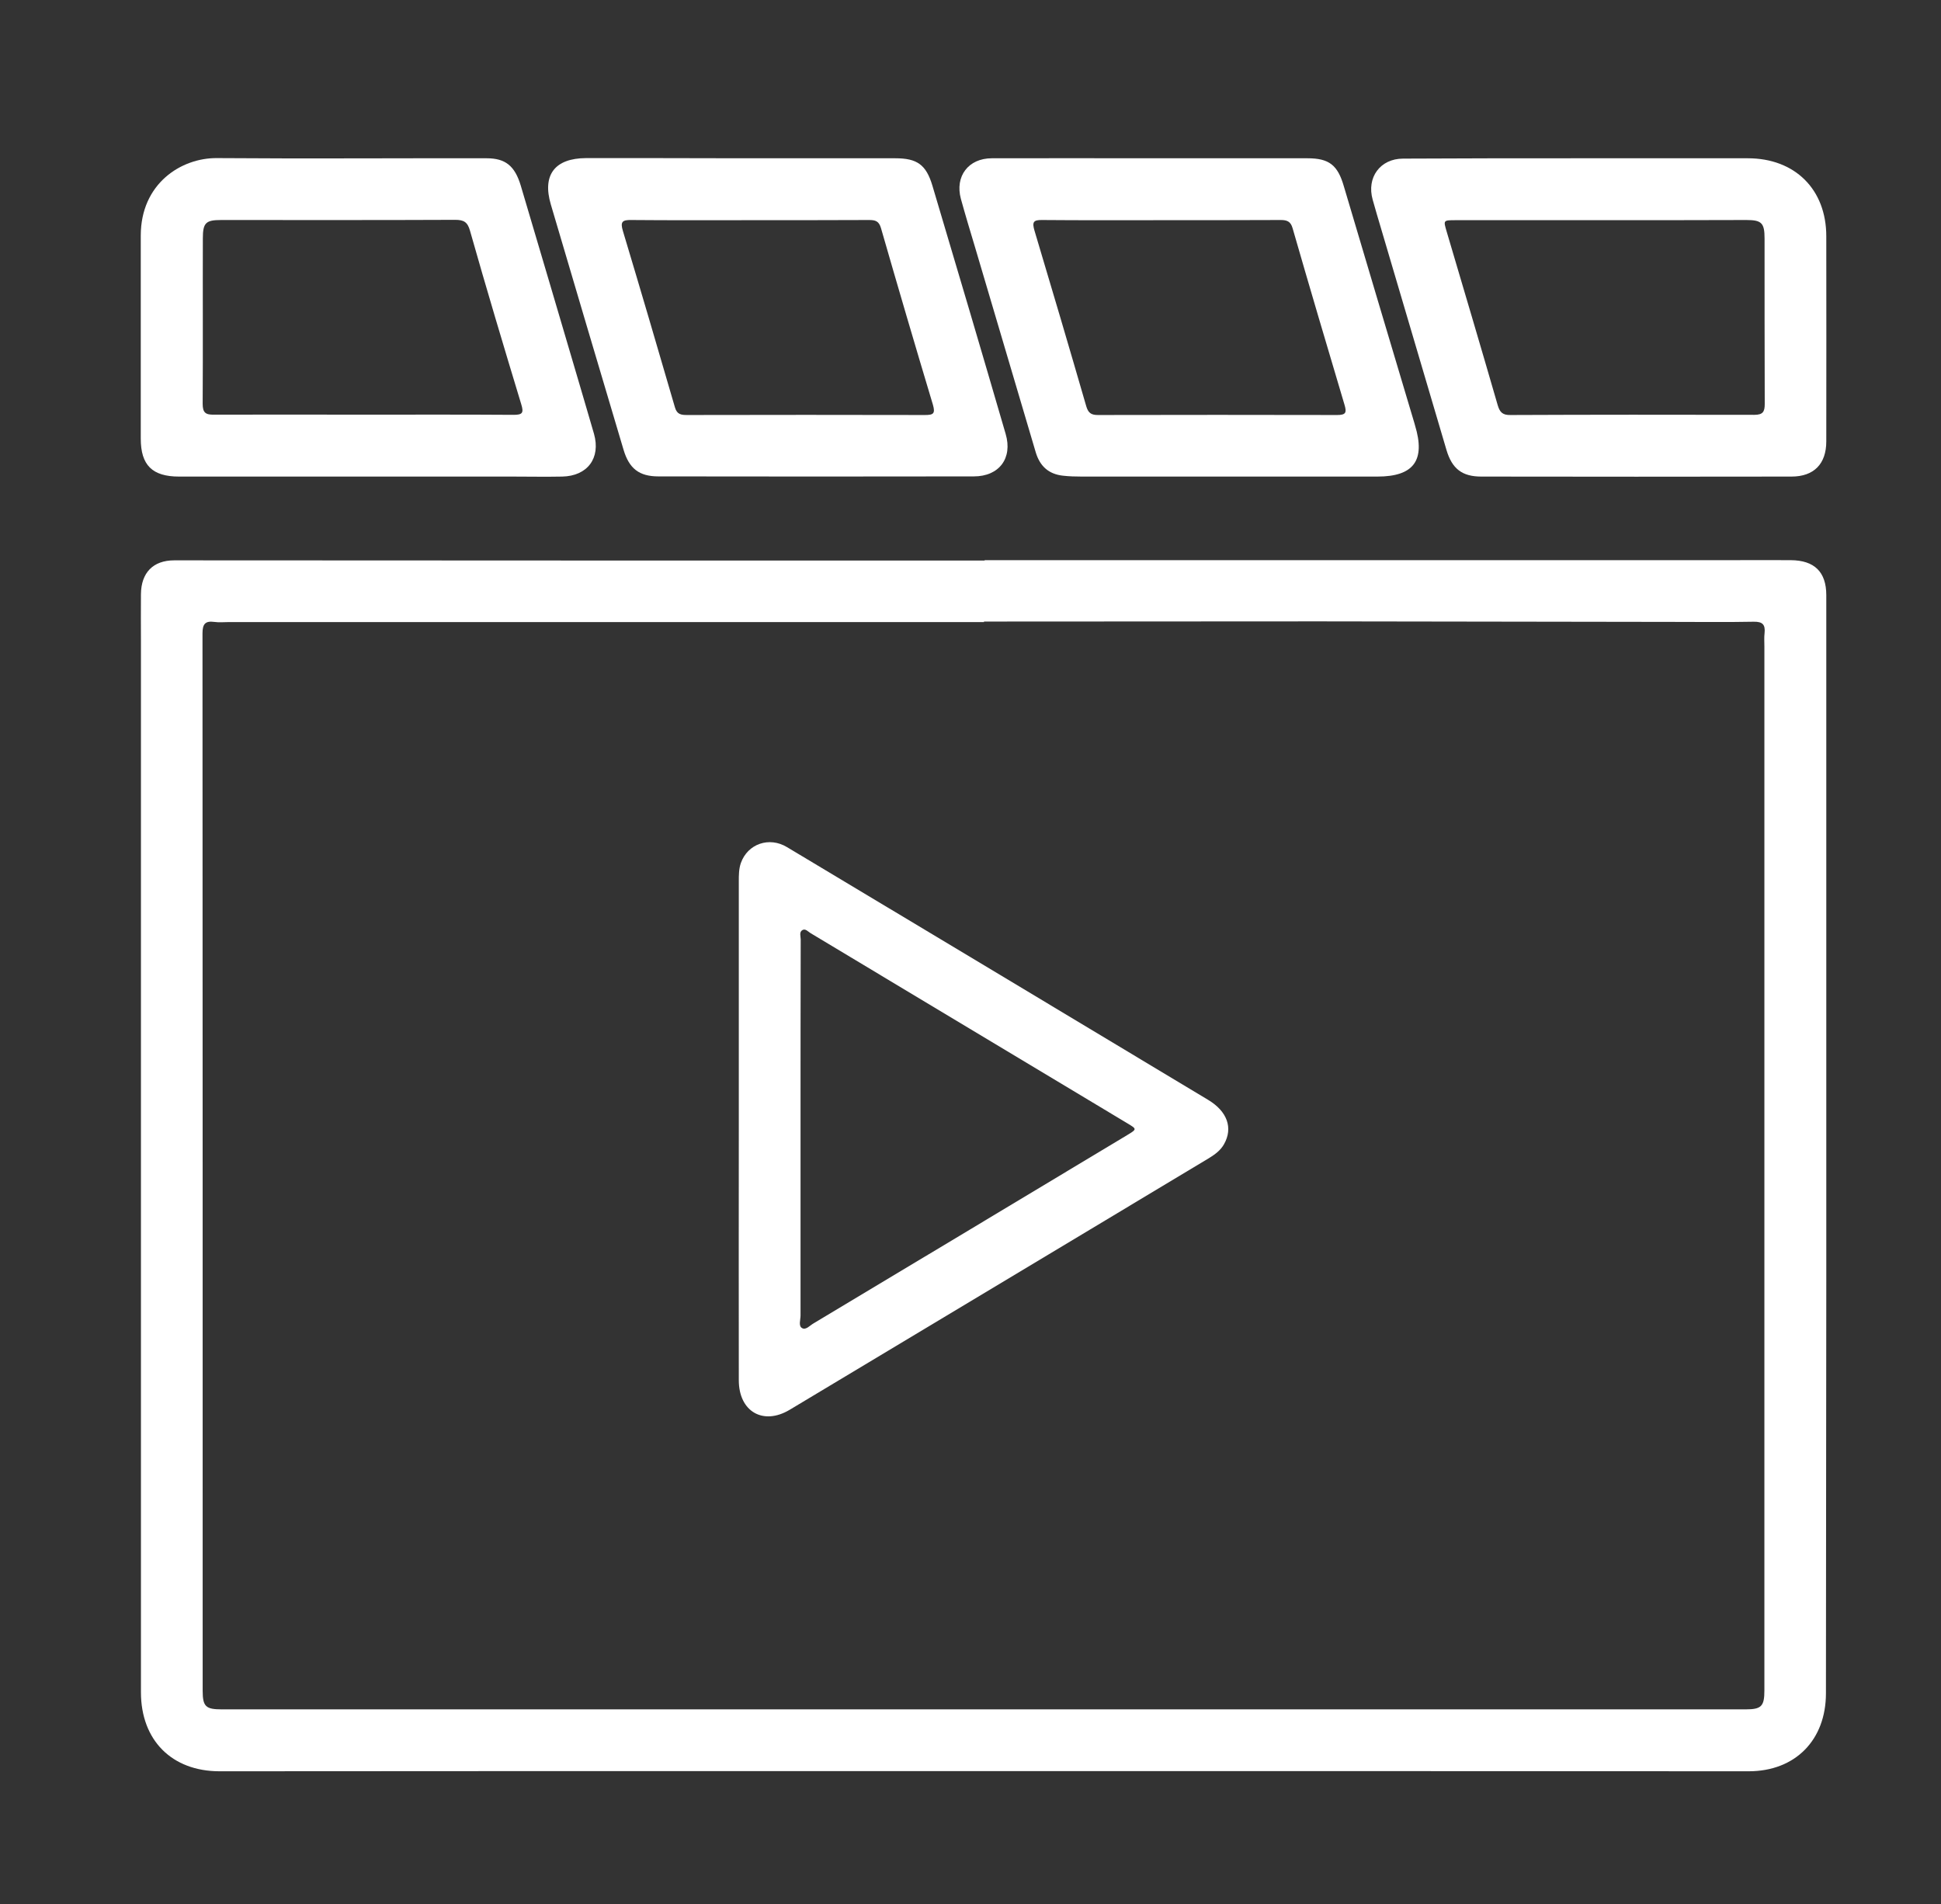 <?xml version="1.0" encoding="utf-8"?>
<!-- Generator: Adobe Illustrator 28.2.0, SVG Export Plug-In . SVG Version: 6.00 Build 0)  -->
<svg version="1.1" xmlns="http://www.w3.org/2000/svg" xmlns:xlink="http://www.w3.org/1999/xlink" x="0px" y="0px"
	 viewBox="0 0 111 108.88" style="enable-background:new 0 0 111 108.88;" xml:space="preserve">
<rect x="0" y="0" width="111" height="108.88" fill="#333333" stroke="none"/>
<style type="text/css">
	.st0{display:none;}
	.st1{display:inline;fill:#001A3C;}
	.st2{display:inline;fill:#FFFFFF;}
	.st3{display:inline;}
	.st4{clip-path:url(#SVGID_00000120543317151784134710000004538656438288904835_);}
	.st5{fill:#FFFFFF;}
	.st6{display:inline;fill:#F67520;}
	.st7{fill:#F67520;}
	.st8{fill:#F67927;}
	.st9{display:inline;fill:#0052DD;}
	.st10{clip-path:url(#SVGID_00000109716750910297722930000014162819557402468741_);}
	.st11{fill:#0062E1;}
	.st12{fill:#29234E;}
	.st13{fill:#F07619;}
	.st14{fill:#070E1A;}
	.st15{fill:#142034;}
	.st16{fill:#0D1523;}
	.st17{fill:#09101D;}
	.st18{fill:#006EE1;}
	.st19{fill:#0E90DA;stroke:#29234E;stroke-width:1.126;stroke-miterlimit:10;}
	.st20{fill:#F0CBA1;}
	
		.st21{clip-path:url(#SVGID_00000111192499890937943410000007499834780344963247_);fill:none;stroke:#29234E;stroke-width:1.126;stroke-miterlimit:10;}
	.st22{display:inline;fill:url(#SVGID_00000048471804831787228830000005363951879135565706_);}
	.st23{display:inline;fill:url(#SVGID_00000030479222225573012490000014311674909997257127_);}
	.st24{clip-path:url(#SVGID_00000106133874600389403110000011378754253933807009_);}
	.st25{display:inline;fill:#2954CE;}
	.st26{clip-path:url(#SVGID_00000122681252827736779270000010836587467261089442_);}
	
		.st27{clip-path:url(#SVGID_00000132791044869851451110000000072071993305227690_);fill:none;stroke:#29234E;stroke-width:1.126;stroke-miterlimit:10;}
	.st28{fill:#2A54CE;}
	.st29{fill:#1A171D;}
	.st30{fill:url(#SVGID_00000048470706466189775070000008275102013403036842_);}
	.st31{opacity:0.44;fill:url(#SVGID_00000098910598223551623100000001935335366642552220_);}
	.st32{fill:#8A97A4;}
	.st33{fill:url(#SVGID_00000170986175839831470570000008969887632105467031_);}
	.st34{fill:#C7CED4;}
	.st35{opacity:0.44;fill:url(#SVGID_00000144302005969631826810000013462427879953845180_);}
	.st36{opacity:0.89;fill:#1A171D;}
	.st37{fill:none;}
	.st38{fill:url(#SVGID_00000162311978232678382900000014173848770680640924_);}
	.st39{fill:url(#SVGID_00000115493252878911176660000013288159389903466130_);}
	.st40{fill:url(#SVGID_00000012455773809564780630000009579956931721382048_);}
	.st41{fill:url(#SVGID_00000171695347643833619110000004371850010355622788_);}
	.st42{fill:url(#SVGID_00000154424507644040368240000017255149329799481005_);}
	.st43{fill:url(#SVGID_00000178202356299506944770000011101334740608539032_);}
	.st44{fill:url(#SVGID_00000037684366141673553130000015973188120318902197_);}
	.st45{fill:url(#SVGID_00000063605451449673177590000010335474206717241021_);}
	.st46{fill:url(#SVGID_00000063609701999590577030000012777178042830312332_);}
	.st47{fill:url(#SVGID_00000139987207264296064990000012134754727829902265_);}
	.st48{fill:url(#SVGID_00000120549347336860279640000015637283014381222322_);}
	.st49{fill:url(#SVGID_00000035522132475115771570000000961967630609520288_);}
	.st50{fill:url(#SVGID_00000018957857714254228790000015925611626220644507_);}
	.st51{fill:url(#SVGID_00000053503222475196070730000014640999608082097305_);}
	.st52{fill:url(#SVGID_00000121238333879002963050000001180682908682577295_);}
	.st53{fill:url(#SVGID_00000053504314887804209970000004043502724301526944_);}
	.st54{fill:url(#SVGID_00000059291058041530181930000011622375130042733469_);}
	.st55{fill:url(#SVGID_00000123440235679301642750000007047734849511908520_);}
	.st56{fill:url(#SVGID_00000101803354379294930800000017975685418421058746_);}
	.st57{fill:url(#SVGID_00000071558450306819722180000003659512860154995860_);}
	.st58{fill:url(#SVGID_00000072983444577838868230000004190112603951168958_);}
	.st59{fill:url(#SVGID_00000098192254519686929050000004411264487375368884_);}
	.st60{fill:url(#SVGID_00000054985283909968407600000017791465404330674614_);}
	.st61{fill:url(#SVGID_00000050630451998421501590000000035613815761266075_);}
	.st62{fill:url(#SVGID_00000152965792449380946290000006383057228279402400_);}
	.st63{fill:url(#SVGID_00000042708466050798213900000004878270516546921088_);}
	.st64{fill:url(#SVGID_00000129202344257873575840000007558999837338767014_);}
	.st65{fill:url(#SVGID_00000085219822214137666010000012167632987887342209_);}
	.st66{fill:url(#SVGID_00000139987114909749853790000017113332938867823019_);}
	.st67{fill:url(#SVGID_00000135692455796527024150000007387289405088906940_);}
	.st68{fill:url(#SVGID_00000066516736717698872220000017499178631801056437_);}
	.st69{fill:url(#SVGID_00000039841147675209405280000014033187209175640451_);}
	.st70{fill:url(#SVGID_00000168813746617004037870000008715545676949520005_);}
	.st71{fill:url(#SVGID_00000090284268125788518350000000008644011028810658_);}
	.st72{fill:url(#SVGID_00000013872693646163961510000014425189816580765347_);}
	.st73{fill:url(#SVGID_00000130610001730273029620000006678088107101885847_);}
	.st74{fill:url(#SVGID_00000135666449480504286350000003945604558685546418_);}
	.st75{fill:url(#SVGID_00000155144886199123818350000015343327009651367355_);}
	.st76{fill:url(#SVGID_00000056421121845390038340000008310580012083249311_);}
	.st77{fill:url(#SVGID_00000168802940654816775900000015674338747909021583_);}
	.st78{fill:url(#SVGID_00000170247976250921752520000015628092591928141218_);}
	.st79{fill:url(#SVGID_00000147899739722852070300000008354333410096099245_);}
	.st80{fill:url(#SVGID_00000047043650558415998310000001075712303992690616_);}
	.st81{fill:url(#SVGID_00000018195071162043975710000011993085262826234812_);}
	.st82{fill:url(#SVGID_00000074427519567279717590000008799084090266242440_);}
	.st83{fill:url(#SVGID_00000036235248252064348730000011623441483454188960_);}
	.st84{fill:url(#SVGID_00000076580822719213058110000015527938292470317229_);}
	.st85{fill:url(#SVGID_00000041292870133651228310000003111092313892641697_);}
	.st86{fill:url(#SVGID_00000143591384288855439870000014261683848729162427_);}
	.st87{fill:url(#SVGID_00000162337759685581783720000002506926458489079955_);}
	.st88{fill:url(#SVGID_00000030485733492368522990000008132343282349342399_);}
	.st89{fill:url(#SVGID_00000105404984121314568720000005027093925491716274_);}
	.st90{fill:url(#SVGID_00000161609063822534768530000013158360101226057861_);}
	.st91{fill:url(#SVGID_00000003787308516495255750000003043843089525131395_);}
	.st92{fill:url(#SVGID_00000178910601110252093860000016856670136079104418_);}
	.st93{fill:url(#SVGID_00000112625440551500065900000013003003201827448237_);}
	.st94{fill:url(#SVGID_00000006691848383128906700000005815846156166282130_);}
	.st95{fill:url(#SVGID_00000182515472519480723270000008087151228813555131_);}
	.st96{fill:url(#SVGID_00000158723850988377070080000010723686217164168848_);}
	.st97{fill:url(#SVGID_00000087393498586392364090000006229249410609109647_);}
	.st98{fill:url(#SVGID_00000142890940782708510550000003356051277892329397_);}
	.st99{fill:url(#SVGID_00000133519558759322327420000015912816567133000070_);}
	.st100{fill:url(#SVGID_00000017500379237593495330000004001293870995581066_);}
	.st101{fill:url(#SVGID_00000157294107407196530280000014716907092538051979_);}
	.st102{fill:url(#SVGID_00000156581948354954787030000015612303773361207964_);}
	.st103{fill:url(#SVGID_00000018926988439506074100000014510495573138840980_);}
	.st104{fill:url(#SVGID_00000081618593818139622340000013727998216486217119_);}
	.st105{fill:url(#SVGID_00000182528311014658536860000011387584331597191296_);}
	.st106{fill:url(#SVGID_00000067943131659985632200000011643958834248369588_);}
	.st107{fill:url(#SVGID_00000019641733174467971540000012084093510047213199_);}
	.st108{fill:url(#SVGID_00000137850988058245984370000000993115446668943544_);}
	.st109{fill:url(#SVGID_00000134207913960245480640000015311214767957019309_);}
	.st110{fill:url(#SVGID_00000056419636309997661910000004428951953289207195_);}
	.st111{fill:url(#SVGID_00000030475338912414866720000013259862913343615628_);}
	.st112{fill:url(#SVGID_00000107587959648269095730000009624486646416594876_);}
	.st113{fill:url(#SVGID_00000150065742763255731950000007024643985519424384_);}
	.st114{fill:url(#SVGID_00000134235534735544080060000008882231783332635009_);}
	.st115{fill:url(#SVGID_00000171694123803854421330000002620933455408645778_);}
	.st116{fill:url(#SVGID_00000093888198458422897000000008540371589586841517_);}
	.st117{fill:url(#SVGID_00000005975326036617740310000003916011483078389428_);}
	.st118{fill:url(#SVGID_00000152963003639405816960000017135457700039729570_);}
	.st119{fill:url(#SVGID_00000088104039592993355040000012945893959689444996_);}
	.st120{fill:url(#SVGID_00000060740615768800232420000011201617755466951315_);}
	.st121{fill:url(#SVGID_00000005263387438602265860000006257801354980536249_);}
	.st122{fill:url(#SVGID_00000042710929153552363000000005027340823445353355_);}
	.st123{fill:url(#SVGID_00000116230612229174188740000003439299121973040046_);}
	.st124{fill:url(#SVGID_00000142174010974641561790000008760219269834325413_);}
	.st125{fill:url(#SVGID_00000168083266154823685330000011514836720173697444_);}
	.st126{fill:url(#SVGID_00000052101242636938782520000005186100611634945726_);}
	.st127{fill:url(#SVGID_00000143609199341335446630000006837237530561439405_);}
	.st128{fill:url(#SVGID_00000146489786243294825660000015434158048645586100_);}
	.st129{fill:url(#SVGID_00000048497908698236782560000006366453463991972538_);}
	.st130{fill:url(#SVGID_00000180357284143374013990000002291958089652904091_);}
	.st131{fill:url(#SVGID_00000147190172246723854100000011865492832316515225_);}
	.st132{fill:url(#SVGID_00000154406531959780440460000015315809074281946016_);}
	.st133{fill:url(#SVGID_00000176023483656292617120000010436056141791225239_);}
	.st134{fill:url(#SVGID_00000043438719439257520370000006789869524496552337_);}
	.st135{fill:url(#SVGID_00000025433305504062815490000014293897250521682816_);}
	.st136{fill:url(#SVGID_00000024721747241362569620000003210859699520479371_);}
	.st137{fill:url(#SVGID_00000167367844453328956960000014822447044190282934_);}
	.st138{fill:url(#SVGID_00000112626665028948461950000015297396446428795278_);}
	.st139{fill:url(#SVGID_00000045594073183394476570000011785412793010895242_);}
	.st140{fill:url(#SVGID_00000065063664033732082780000002581087064151767444_);}
	.st141{fill:url(#SVGID_00000038385934921139529060000014903258208408694719_);}
	.st142{fill:url(#SVGID_00000057136505091433869040000003861244644399610497_);}
	.st143{fill:url(#SVGID_00000125600657595814632710000003391224846180250787_);}
	.st144{fill:url(#SVGID_00000078727603498488514810000012805424562897793188_);}
	.st145{fill:url(#SVGID_00000073685168549199279410000008419155938248950713_);}
	.st146{fill:url(#SVGID_00000056423096810945230610000010318062474187687313_);}
	.st147{fill:url(#SVGID_00000046329170522400840280000006713187069301638276_);}
	.st148{fill:url(#SVGID_00000166657914226595748340000004737746633432011176_);}
	.st149{fill:url(#SVGID_00000121252558952013821470000004757999098854914715_);}
	.st150{fill:url(#SVGID_00000112608715387977793770000001722978538621675677_);}
	.st151{fill:url(#SVGID_00000136373713847309246860000003100366582727049878_);}
	.st152{fill:url(#SVGID_00000181789778498327500060000005467925506709198482_);}
	.st153{fill:url(#SVGID_00000107560174547994856460000004185130894663904436_);}
	.st154{fill:url(#SVGID_00000032630302348295327740000013445420258520489349_);}
	.st155{fill:url(#SVGID_00000041990938482307550110000015442383810090729401_);}
	.st156{fill:url(#SVGID_00000013904950656772874460000017909150101412324266_);}
	.st157{fill:url(#SVGID_00000145050321257603304740000008733311059337666181_);}
	.st158{fill:url(#SVGID_00000037654670346747277250000010492241298844559259_);}
	.st159{fill:url(#SVGID_00000028300423564116626290000017985329385231405996_);}
	.st160{fill:url(#SVGID_00000098200058710607554970000017938512250938866313_);}
	.st161{fill:url(#SVGID_00000122685387779067720680000002338514662311123849_);}
	.st162{fill:url(#SVGID_00000091693719496844836170000003546482336654852761_);}
	.st163{fill:url(#SVGID_00000159437645653743101320000015552848713554914985_);}
	.st164{fill:url(#SVGID_00000017496104344018805160000003972087701947027604_);}
	.st165{fill:url(#SVGID_00000114060992253748272590000010831239456616220089_);}
	.st166{fill:url(#SVGID_00000073695874179514338030000002358474968844636581_);}
	.st167{fill:url(#SVGID_00000124123584768309530290000011331128649163181228_);}
	.st168{fill:url(#SVGID_00000022551516544815490610000013799987823909329574_);}
	.st169{fill:url(#SVGID_00000080910426388196864430000000526533239068767369_);}
	.st170{fill:url(#SVGID_00000021824192521511673080000002951300794275274138_);}
	.st171{fill:url(#SVGID_00000167369397516195195390000005118440677984932286_);}
	.st172{fill:url(#SVGID_00000131343870171057469280000004297183641285195149_);}
	.st173{fill:url(#SVGID_00000074408129644196890680000003592846186413538741_);}
	.st174{fill:url(#SVGID_00000065065356748605725180000004536466829553802887_);}
	.st175{fill:url(#SVGID_00000178183516545799344790000011432360649020242336_);}
	.st176{fill:url(#SVGID_00000176026201583983412020000017554110550891268995_);}
	.st177{fill:url(#SVGID_00000050650122765967597200000015392825733558734213_);}
	.st178{fill:url(#SVGID_00000174578714981909712770000002141028699028848266_);}
	.st179{fill:url(#SVGID_00000084522142748212024800000011118470548971810744_);}
	.st180{fill:url(#SVGID_00000001629530039834003530000015821563989464708761_);}
	.st181{fill:url(#SVGID_00000170993191405442764470000006895233807633064867_);}
	.st182{fill:url(#SVGID_00000136375371921038341910000003279791677790031507_);}
	.st183{fill:url(#SVGID_00000013890799465490743230000009118435108286616978_);}
	.st184{fill:url(#SVGID_00000018197881059734729770000001634134650057213847_);}
	.st185{fill:url(#SVGID_00000067222951387414248110000013734178714105965204_);}
	.st186{fill:url(#SVGID_00000080192895861719224040000016298778808558432954_);}
	.st187{fill:url(#SVGID_00000177457329343991739160000005974290950833626814_);}
	.st188{fill:url(#SVGID_00000065063987334753950710000004420969111835543435_);}
	.st189{fill:url(#SVGID_00000041273227200597839390000002188794392376543122_);}
	.st190{fill:url(#SVGID_00000009549033317891229670000003483652458134392489_);}
	.st191{fill:url(#SVGID_00000088826921033743102730000004585323474755306924_);}
	.st192{fill:url(#SVGID_00000034051858749880292780000003760376364118912923_);}
	.st193{fill:url(#SVGID_00000140015004395089770940000006862454996054006413_);}
	.st194{fill:url(#SVGID_00000013159213189782728940000016461272831977805759_);}
	.st195{fill:url(#SVGID_00000170988809791830663740000018251147475110556820_);}
	.st196{fill:url(#SVGID_00000159459746141540876850000008911467662514496406_);}
	.st197{fill:url(#SVGID_00000159427514704276435060000014854148887519986582_);}
	.st198{fill:url(#SVGID_00000129887484797581600580000017946386275339441291_);}
	.st199{fill:url(#SVGID_00000140728973518125880700000004522164555396552600_);}
	.st200{fill:url(#SVGID_00000089566223145285790160000002932657472475433659_);}
	.st201{fill:url(#SVGID_00000116210465861493212410000007366354663834859674_);}
	.st202{fill:url(#SVGID_00000135692120512606132250000001888400306494629797_);}
	.st203{fill:url(#SVGID_00000103971177276701392580000003008259792782485922_);}
	.st204{fill:url(#SVGID_00000036242218793290697760000000574760356559435183_);}
	.st205{fill:url(#SVGID_00000011030721974693098840000006890857396652530088_);}
	.st206{fill:url(#SVGID_00000091722792032242678960000008243710068352289421_);}
	.st207{fill:url(#SVGID_00000023977342108904112040000016575797811424445869_);}
	.st208{fill:url(#SVGID_00000003072036008030806470000002137764984965471130_);}
	.st209{fill:url(#SVGID_00000003810055495353553370000011273006269538593199_);}
	.st210{fill:url(#SVGID_00000116923767179551256010000010853906931416381887_);}
	.st211{fill:url(#SVGID_00000127042109369754894940000009054406348370809241_);}
	.st212{fill:url(#SVGID_00000004512744688168940740000003479465595358479287_);}
	.st213{fill:url(#SVGID_00000160880997776495409290000006621064132265314462_);}
	.st214{fill:url(#SVGID_00000032616173562603255900000002887210469302674585_);}
	.st215{fill:url(#SVGID_00000063594579866720858150000001457514703535586177_);}
	.st216{fill:url(#SVGID_00000000920052901169938990000005012678205834049698_);}
	.st217{fill:url(#SVGID_00000145032950454788002340000005640245810190102164_);}
	.st218{fill:url(#SVGID_00000000192322229949566480000003561635452592212371_);}
	.st219{fill:url(#SVGID_00000176748848539406240100000006245662275947222656_);}
	.st220{fill:url(#SVGID_00000113340799510850821710000012754531030521175738_);}
	.st221{fill:url(#SVGID_00000114055322225491670340000014826964141944696224_);}
	.st222{fill:url(#SVGID_00000123414131667710731130000007086194572494442393_);}
	.st223{fill:url(#SVGID_00000097497950598139551240000014457970497324941247_);}
	.st224{fill:url(#SVGID_00000024700506029515707720000010671886309019731642_);}
	.st225{fill:url(#SVGID_00000033343292186225006910000016792381203532021663_);}
	.st226{fill:url(#SVGID_00000105405892184687222690000012559976937268051374_);}
	.st227{fill:url(#SVGID_00000000212495420375003140000007658729114666567827_);}
	.st228{fill:url(#SVGID_00000021814781199089365050000010104228459216714924_);}
	.st229{fill:url(#SVGID_00000119832847700484523440000010169377770458866852_);}
	.st230{fill:url(#SVGID_00000018218267399298657910000018065533868257355186_);}
	.st231{fill:url(#SVGID_00000026876779464639447040000013688239059785600917_);}
	.st232{fill:url(#SVGID_00000106119473442063267010000003231805053233649839_);}
	.st233{fill:url(#SVGID_00000014594959527266135500000004668186540710908802_);}
	.st234{fill:url(#SVGID_00000041987376179566249270000015164878701507222712_);}
	.st235{fill:url(#SVGID_00000006680653963347392010000016426508817583109038_);}
	.st236{fill:url(#SVGID_00000114790053809548097610000001524594508959515315_);}
	.st237{fill:url(#SVGID_00000152952514563425868960000013151947551493078183_);}
	.st238{fill:url(#SVGID_00000000940931008146494520000002093020197977779616_);}
	.st239{fill:url(#SVGID_00000012440578717821391260000017254827915604349575_);}
	.st240{fill:url(#SVGID_00000051352069645049741360000009595173513597011085_);}
	.st241{fill:url(#SVGID_00000013909043279898381990000014903475670715609995_);}
	.st242{fill:url(#SVGID_00000029765246247932940490000014837319069562447514_);}
	.st243{fill:url(#SVGID_00000145778718795864507270000005520805846507438755_);}
	.st244{fill:url(#SVGID_00000065041884250863457640000015388422778322833596_);}
	.st245{fill:url(#SVGID_00000177457051045573218820000004666940387614265266_);}
	.st246{fill:url(#SVGID_00000036942428877347529000000000421359612157378734_);}
	.st247{fill:url(#SVGID_00000101091847108827105830000007796005508687486902_);}
	.st248{fill:url(#SVGID_00000016787955400980734090000004063717449443976617_);}
	.st249{fill:url(#SVGID_00000028294250393597293270000002022662378926716309_);}
	.st250{fill:url(#SVGID_00000054236432770304429270000001089880070709333898_);}
	.st251{fill:url(#SVGID_00000069365757324726522280000009584148174082707135_);}
	.st252{fill:url(#SVGID_00000029018032638570747460000004105292394114352513_);}
	.st253{fill:url(#SVGID_00000021103717929064522540000002309055272813845180_);}
	.st254{fill:url(#SVGID_00000036237627641935521880000011428101838942783629_);}
	.st255{fill:url(#SVGID_00000070082359038201670750000002808140830842758787_);}
	.st256{fill:url(#SVGID_00000097483316513459579900000009328120828663016069_);}
	.st257{fill:url(#SVGID_00000042707236151342156990000010019781654804049302_);}
	.st258{fill:url(#SVGID_00000067232786080457385510000007923134650369602974_);}
	.st259{fill:url(#SVGID_00000111906120683953990990000008502994851113540030_);}
	.st260{fill:url(#SVGID_00000163052806330260344990000008452817410875745442_);}
	.st261{fill:url(#SVGID_00000116950363629905153260000007492988064796532393_);}
	.st262{fill:url(#SVGID_00000103247814100053409560000004012609482863902357_);}
	.st263{fill:url(#SVGID_00000166646551298827701010000003802282608232362151_);}
	.st264{fill:url(#SVGID_00000121989036514385289930000010920944843688332177_);}
	.st265{fill:url(#SVGID_00000126295209723239655960000000196272297560003226_);}
	.st266{fill:url(#SVGID_00000052089081902497808420000012879769833000482461_);}
	.st267{fill:url(#SVGID_00000175304249637499672280000015587926691708224146_);}
	.st268{fill:url(#SVGID_00000101084219980172059200000002974630555715066806_);}
	.st269{fill:url(#SVGID_00000150822267719571262510000007020987169758129553_);}
	.st270{fill:url(#SVGID_00000098927360262886734060000014193488389385205386_);}
	.st271{fill:url(#SVGID_00000029744815311281888490000009260361692999133592_);}
	.st272{fill:url(#SVGID_00000150810831873212798680000014822424619643551418_);}
	.st273{fill:url(#SVGID_00000049198271946133232290000016198940916746044575_);}
	.st274{fill:url(#SVGID_00000179618644909538632060000002871068957561925807_);}
	.st275{fill:url(#SVGID_00000157269926479286606300000000376077765658682042_);}
	.st276{fill:url(#SVGID_00000085954249263557581610000001637155310085882039_);}
	.st277{fill:url(#SVGID_00000161620422159043796350000003323836171465696946_);}
	.st278{fill:url(#SVGID_00000036942951901122946210000002089262549141989555_);}
	.st279{fill:url(#SVGID_00000145743266787589626790000003178183379102243770_);}
	.st280{fill:url(#SVGID_00000106112436673439482440000015943339343662726795_);}
	.st281{fill:url(#SVGID_00000104696929700997034210000010487091889514054827_);}
	.st282{fill:url(#SVGID_00000065046161929865162040000015023046748131316917_);}
	.st283{fill:url(#SVGID_00000078736398905528302090000017551197808147616137_);}
	.st284{fill:url(#SVGID_00000122703071736051180150000014043744425732036520_);}
	.st285{fill:url(#SVGID_00000088849411101719845160000013349483130810846390_);}
	.st286{fill:url(#SVGID_00000024689433295578015790000016030494055347818155_);}
	.st287{fill:url(#SVGID_00000070078112863092582840000011528697864692691089_);}
	.st288{fill:url(#SVGID_00000150061953447698905290000002385588987800137090_);}
	.st289{fill:url(#SVGID_00000019636499805737942970000010572994927631640210_);}
	.st290{fill:url(#SVGID_00000065784233370376251360000007698178479954333575_);}
	.st291{fill:url(#SVGID_00000066513256394380931370000016254382050459787946_);}
	.st292{fill:url(#SVGID_00000183209950329166783810000009867181688522593717_);}
	.st293{fill:url(#SVGID_00000165916385722791935020000014294442028871563455_);}
	.st294{fill:url(#SVGID_00000147910113870755996630000014641171034462331013_);}
	.st295{fill:url(#SVGID_00000083061870275316458210000005966458953027336353_);}
	.st296{fill:url(#SVGID_00000160887729212882435040000018399351073056499345_);}
	.st297{fill:url(#SVGID_00000063593363172557612860000013636523432073046660_);}
	.st298{fill:url(#SVGID_00000101799043713249060970000017800777855558873006_);}
	.st299{fill:url(#SVGID_00000082362279737038784650000005179791691660553914_);}
	.st300{fill:url(#SVGID_00000015322668317147178130000010511437896677216682_);}
	.st301{fill:url(#SVGID_00000172415838919492341090000015500198001467618455_);}
	.st302{fill:url(#SVGID_00000083051221396103041250000003626467153898863291_);}
	.st303{fill:url(#SVGID_00000026154526280839284870000000750929985284060588_);}
	.st304{fill:url(#SVGID_00000003089258481134687550000016622869863923060156_);}
	.st305{fill:url(#SVGID_00000093878033813907548400000004461356045253466044_);}
	.st306{fill:url(#SVGID_00000030474218910843117800000014999521914306618792_);}
	.st307{fill:url(#SVGID_00000033338124335718488000000014176294259071825580_);}
	.st308{fill:url(#SVGID_00000012465789277462495270000014684019586899987852_);}
	.st309{fill:url(#SVGID_00000085951270158603676140000015644809469218131381_);}
	.st310{fill:url(#SVGID_00000007415510717458668700000017447528682475360925_);}
	.st311{fill:url(#SVGID_00000127723101910374517440000010543873859232651169_);}
	.st312{fill:url(#SVGID_00000029754449822292297460000003096620332009911690_);}
	.st313{fill:url(#SVGID_00000114776489176431215430000000353807298403715970_);}
	.st314{fill:url(#SVGID_00000144316611465981250630000003686488161337848232_);}
	.st315{fill:url(#SVGID_00000038401013371859886610000005137398937920908689_);}
	.st316{fill:url(#SVGID_00000045615394627292262140000015380186257515394208_);}
	.st317{fill:url(#SVGID_00000050663922264418153420000002726400963228787337_);}
	.st318{fill:url(#SVGID_00000066478149299869984410000010644194793650534308_);}
	.st319{fill:url(#SVGID_00000033361247479251420060000007329499337070809009_);}
	.st320{fill:url(#SVGID_00000054267670112814046500000013842423256500580230_);}
	.st321{fill:url(#SVGID_00000175309161050625887950000010677298714019566005_);}
	.st322{fill:url(#SVGID_00000142154703737694763400000004607338782872164515_);}
	.st323{fill:url(#SVGID_00000126301386171923916520000017472764326591210394_);}
	.st324{fill:url(#SVGID_00000043457435736944524240000016577257664759530166_);}
	.st325{fill:url(#SVGID_00000002381271392884828650000003708726249365185168_);}
	.st326{fill:url(#SVGID_00000029003856249906718350000007414198507016007870_);}
	.st327{fill:url(#SVGID_00000010274660696512072110000013576390098160751744_);}
	.st328{fill:url(#SVGID_00000064343389786503069450000005039316795568400554_);}
	.st329{fill:url(#SVGID_00000108282112384771525350000011564189659481394306_);}
	.st330{fill:url(#SVGID_00000145775496813919028580000005940890405458945440_);}
	.st331{fill:url(#SVGID_00000073709780753931746330000011190688076296702613_);}
	.st332{fill:url(#SVGID_00000021828817980056490300000017750981560920420249_);}
	.st333{fill:url(#SVGID_00000036239913638135361790000009139033410184508079_);}
	.st334{opacity:0.45;}
	.st335{fill:#0057D8;}
	.st336{fill:#009CD3;}
	.st337{fill:#606060;}
	.st338{fill:#0052DD;}
	.st339{fill:#56A735;}
	.st340{fill:#2954CE;}
	.st341{opacity:0.24;}
	.st342{clip-path:url(#SVGID_00000071518260044931348190000014114197122421544622_);}
	.st343{fill:#0099CE;}
	.st344{fill:url(#SVGID_00000142896951734889845150000005577562586006670210_);}
	.st345{opacity:0.44;fill:url(#SVGID_00000018926450533856838350000017434289768233609364_);}
	.st346{fill:url(#SVGID_00000088129162000476993630000004421392608439435181_);}
	.st347{opacity:0.44;fill:url(#SVGID_00000029746725741885785830000003646136155828546196_);}
	.st348{clip-path:url(#XMLID_00000055674928376722801170000011041284060821054652_);fill:#FFFFFF;}
	.st349{fill:#1562E6;}
	.st350{fill:#2D2751;}
	.st351{fill:#E66E00;}
	.st352{fill:#111620;}
	.st353{fill:#1C2537;}
	.st354{fill:#151C28;}
	.st355{fill:#131723;}
	.st356{fill:#126DE5;}
	.st357{fill:#358FDD;}
	.st358{clip-path:url(#SVGID_00000176738514942076336960000005129466191483425948_);fill:#2D2751;}
	.st359{clip-path:url(#SVGID_00000176738514942076336960000005129466191483425948_);fill:#FFFFFF;}
	.st360{fill:#EDC99B;}
	.st361{clip-path:url(#SVGID_00000075847526033318279040000008941198845921215636_);}
	.st362{fill:#808080;}
	.st363{fill:#DADADA;}
	.st364{fill:none;stroke:#000000;stroke-width:0.49;stroke-linecap:round;stroke-miterlimit:10;}
	.st365{fill:#1E1E1E;}
	.st366{opacity:0.2;}
	.st367{clip-path:url(#SVGID_00000083811711690453545070000014423901052287377306_);}
	.st368{fill:#545454;}
	.st369{opacity:0.3;fill:#545454;}
	.st370{fill:#EAEAEA;}
	.st371{clip-path:url(#SVGID_00000069381163933533864970000001071502228952901254_);fill:#2D2751;}
	.st372{clip-path:url(#SVGID_00000069381163933533864970000001071502228952901254_);fill:#FFFFFF;}
	.st373{clip-path:url(#SVGID_00000132060298485812368680000011290608548732327569_);fill:#2D2751;}
	.st374{clip-path:url(#SVGID_00000132060298485812368680000011290608548732327569_);fill:#FFFFFF;}
	.st375{clip-path:url(#SVGID_00000147916398202821814120000014163089078806709136_);}
	.st376{clip-path:url(#SVGID_00000171683396655215232870000007095530913354961309_);}
	.st377{clip-path:url(#SVGID_00000082354981121669626930000003035574209078495389_);fill:#2D2751;}
	.st378{clip-path:url(#SVGID_00000082354981121669626930000003035574209078495389_);fill:#FFFFFF;}
	.st379{clip-path:url(#SVGID_00000127740558381410686160000012247228747427591813_);}
	.st380{clip-path:url(#SVGID_00000172403269476793687010000004451566965071670201_);}
	.st381{clip-path:url(#SVGID_00000171712262320409419680000017582189642311148464_);}
	.st382{fill:#EA5A24;}
	.st383{clip-path:url(#SVGID_00000026124819137488221490000012809247819904324015_);}
	
		.st384{clip-path:url(#SVGID_00000008855760686362687810000004248301166774951592_);fill:none;stroke:#29234E;stroke-width:1.126;stroke-miterlimit:10;}
	.st385{fill:#071A3A;}
	.st386{clip-path:url(#SVGID_00000010271521018262599960000002707230908590385296_);}
	.st387{fill:url(#SVGID_00000155842970796916616080000008102679833227120533_);}
	.st388{fill:url(#SVGID_00000128478011862880136130000004333288838804636566_);}
	.st389{fill:url(#SVGID_00000111185922115562556730000015250345367720174992_);}
	.st390{fill:url(#SVGID_00000139275678605471286900000005012142432380170425_);}
	.st391{fill:url(#SVGID_00000014616113375593186380000005155450654288257465_);}
	.st392{clip-path:url(#SVGID_00000046305852244505549910000002777054883978467468_);}
	.st393{clip-path:url(#SVGID_00000181086015895703202120000011220840802194782889_);}
	.st394{clip-path:url(#SVGID_00000063601192464212351460000006855026151999623088_);}
	
		.st395{clip-path:url(#SVGID_00000015345009979951665890000005427314475498084796_);fill:none;stroke:#29234E;stroke-width:1.126;stroke-miterlimit:10;}
	.st396{fill:#1030FE;}
	.st397{fill:#C5C5C5;}
	.st398{fill:#929292;}
	.st399{opacity:0.22;}
	.st400{clip-path:url(#SVGID_00000093143700770878271980000016640501984643533196_);}
	.st401{opacity:0.56;fill:#F67520;}
	.st402{clip-path:url(#SVGID_00000012458615558948413320000004046445936200703918_);}
	
		.st403{clip-path:url(#SVGID_00000029741755719361559800000002293527441076837289_);fill:none;stroke:#29234E;stroke-width:1.126;stroke-miterlimit:10;}
	.st404{clip-path:url(#SVGID_00000109013791606616310450000011348880229519677349_);}
</style>
<g id="Capa_4" class="st0">
</g>
<g id="Capa_3" class="st0">
</g>
<g id="Capa_5">
</g>
<g id="Capa_1">
	<g id="QulA2v.tif_00000036247397030463432810000018393987726263092642_">
		<g>
			<path class="st5" d="M56.31,32.03c14.22,0,28.44,0,42.65,0c1.15,0,2.3-0.01,3.45,0c1.35,0.01,2.03,0.67,2.03,2
				c0,13.09,0,26.17,0,39.26c0,7.84-0.02,15.69-0.02,23.53c0,2.67-1.75,4.46-4.42,4.46c-7.7,0-15.41-0.01-23.11-0.01
				c-15.17,0-30.34,0-45.51,0c-6.27,0-12.55,0.01-18.82,0.01c-2.74,0-4.5-1.78-4.5-4.52c0-14.69,0-29.39,0-44.08
				c0-5.34,0-10.68,0-16.02c0-0.89-0.01-1.79,0-2.68c0.01-1.23,0.69-1.94,1.91-1.94c7.72,0,15.45,0.01,23.17,0.01
				c7.72,0,15.45,0,23.17,0C56.31,32.04,56.31,32.04,56.31,32.03z M56.27,35.54c0,0.01,0,0.02,0,0.03c-14.4,0-28.79,0-43.19,0
				c-0.28,0-0.56,0.03-0.83-0.01c-0.52-0.07-0.67,0.13-0.67,0.66c0.01,20.15,0.01,40.31,0.01,60.46c0,0.9,0.18,1.06,1.09,1.06
				c8.26,0,16.52,0,24.78,0c20.79,0,41.58,0,62.37,0c0.9,0,1.07-0.18,1.07-1.08c0-19.9,0-39.79,0-59.69c0-0.26-0.02-0.52,0.01-0.77
				c0.05-0.48-0.11-0.66-0.62-0.65c-1.53,0.03-3.06,0.01-4.59,0.01c-6.75-0.01-13.5-0.02-20.25-0.03
				C69.06,35.53,62.66,35.54,56.27,35.54z"/>
			<path class="st5" d="M90.31,9.05c3.21,0,6.43,0,9.64,0c2.7,0,4.49,1.78,4.49,4.46c0.01,3.91,0,7.82,0,11.73
				c0,1.28-0.7,2.01-1.99,2.01c-5.91,0.01-11.83,0.01-17.74,0c-1.09,0-1.67-0.44-1.99-1.52c-1.25-4.22-2.49-8.44-3.74-12.66
				c-0.16-0.55-0.33-1.1-0.48-1.65c-0.36-1.27,0.43-2.35,1.74-2.35C83.6,9.05,86.96,9.05,90.31,9.05
				C90.31,9.05,90.31,9.05,90.31,9.05z M91.59,12.59c-2.78,0-5.56,0-8.34,0c-0.72,0-0.71,0-0.52,0.65c0.98,3.31,1.96,6.61,2.92,9.93
				c0.12,0.41,0.29,0.57,0.73,0.56c4.65-0.02,9.29-0.02,13.94-0.01c0.49,0,0.6-0.17,0.6-0.62c-0.01-3.16-0.01-6.31-0.01-9.47
				c0-0.88-0.17-1.05-1.04-1.05C97.11,12.59,94.35,12.59,91.59,12.59z"/>
			<path class="st5" d="M21.08,27.25c-3.61,0-7.22,0-10.84,0c-1.53,0-2.19-0.65-2.19-2.17c0-3.87,0-7.74,0-11.61
				c0-2.97,2.31-4.45,4.36-4.43c5.14,0.04,10.28,0,15.42,0.01c1.07,0,1.61,0.43,1.95,1.56c1.13,3.8,2.25,7.6,3.37,11.4
				c0.27,0.93,0.55,1.86,0.82,2.8c0.39,1.38-0.37,2.41-1.82,2.44c-0.95,0.02-1.9,0-2.86,0C26.55,27.25,23.81,27.25,21.08,27.25z
				 M20.74,23.71c2.88,0,5.75-0.01,8.63,0.01c0.51,0,0.59-0.11,0.44-0.6c-1-3.3-1.99-6.6-2.93-9.92c-0.14-0.51-0.36-0.63-0.85-0.63
				c-4.46,0.02-8.93,0.01-13.39,0.01c-0.87,0-1.04,0.16-1.04,1.05c-0.01,3.15,0.01,6.31-0.01,9.46c0,0.51,0.17,0.63,0.65,0.62
				C15.06,23.7,17.9,23.71,20.74,23.71z"/>
			<path class="st5" d="M65.84,9.05c2.98,0,5.95,0,8.93,0c1.24,0,1.73,0.39,2.08,1.6c1.34,4.52,2.69,9.04,4.04,13.56
				c0.01,0.04,0.02,0.08,0.03,0.11c0.61,2-0.07,2.93-2.15,2.93c-5.64,0-11.27,0-16.91,0c-0.36,0-0.71-0.01-1.07-0.05
				c-0.82-0.09-1.32-0.54-1.56-1.34c-1.15-3.9-2.31-7.79-3.46-11.69c-0.28-0.93-0.56-1.86-0.82-2.8c-0.35-1.29,0.43-2.32,1.77-2.32
				C59.77,9.04,62.8,9.05,65.84,9.05z M66.45,12.59C66.45,12.59,66.45,12.59,66.45,12.59c-2.28,0-4.56,0.01-6.85-0.01
				c-0.52-0.01-0.58,0.13-0.44,0.61c1,3.34,1.99,6.69,2.96,10.04c0.11,0.37,0.27,0.5,0.66,0.5c4.56-0.01,9.13-0.01,13.69,0
				c0.5,0,0.55-0.14,0.42-0.58c-1-3.36-2-6.73-2.97-10.1c-0.11-0.39-0.32-0.47-0.68-0.47C70.97,12.59,68.71,12.59,66.45,12.59z"/>
			<path class="st5" d="M42.33,9.05c2.96,0,5.92,0,8.87,0c1.24,0,1.76,0.36,2.12,1.56c1.41,4.73,2.81,9.46,4.19,14.2
				c0.41,1.39-0.37,2.43-1.82,2.43c-6.01,0.01-12.03,0.01-18.04,0c-1.1,0-1.67-0.45-1.99-1.52c-1.39-4.67-2.78-9.35-4.16-14.03
				C31,10,31.73,9.05,33.51,9.04C36.45,9.04,39.39,9.04,42.33,9.05z M42.9,12.59c-2.26,0-4.53,0.01-6.79-0.01
				c-0.51-0.01-0.65,0.09-0.49,0.62c1.01,3.36,2,6.73,2.98,10.1c0.12,0.41,0.37,0.43,0.71,0.43c4.53-0.01,9.05-0.01,13.58,0
				c0.48,0,0.61-0.07,0.46-0.59c-1.01-3.36-2-6.73-2.97-10.1c-0.12-0.41-0.33-0.46-0.69-0.46C47.42,12.59,45.16,12.59,42.9,12.59z"
				/>
			<path class="st5" d="M42.25,64.57c0-4.72,0-9.45,0-14.17c0-0.36,0-0.72,0.12-1.06c0.39-1.09,1.62-1.52,2.64-0.9
				c3.51,2.1,7.01,4.2,10.51,6.3c4.52,2.72,9.05,5.43,13.57,8.15c1.1,0.66,1.43,1.61,0.91,2.53c-0.2,0.36-0.52,0.59-0.86,0.8
				c-7.99,4.8-15.99,9.6-23.98,14.39c-1.52,0.91-2.91,0.1-2.91-1.69C42.24,74.13,42.25,69.35,42.25,64.57z M45.78,64.56
				c0,3.55,0,7.11,0,10.66c0,0.25-0.13,0.6,0.09,0.72c0.22,0.13,0.45-0.16,0.67-0.28c5.97-3.58,11.94-7.16,17.91-10.75
				c0.58-0.35,0.57-0.35,0.02-0.68c-6.04-3.62-12.07-7.25-18.11-10.87c-0.15-0.09-0.3-0.28-0.47-0.18c-0.2,0.11-0.1,0.36-0.1,0.54
				C45.78,57.33,45.78,60.95,45.78,64.56z"/>
		</g>
	</g>
</g>
</svg>

